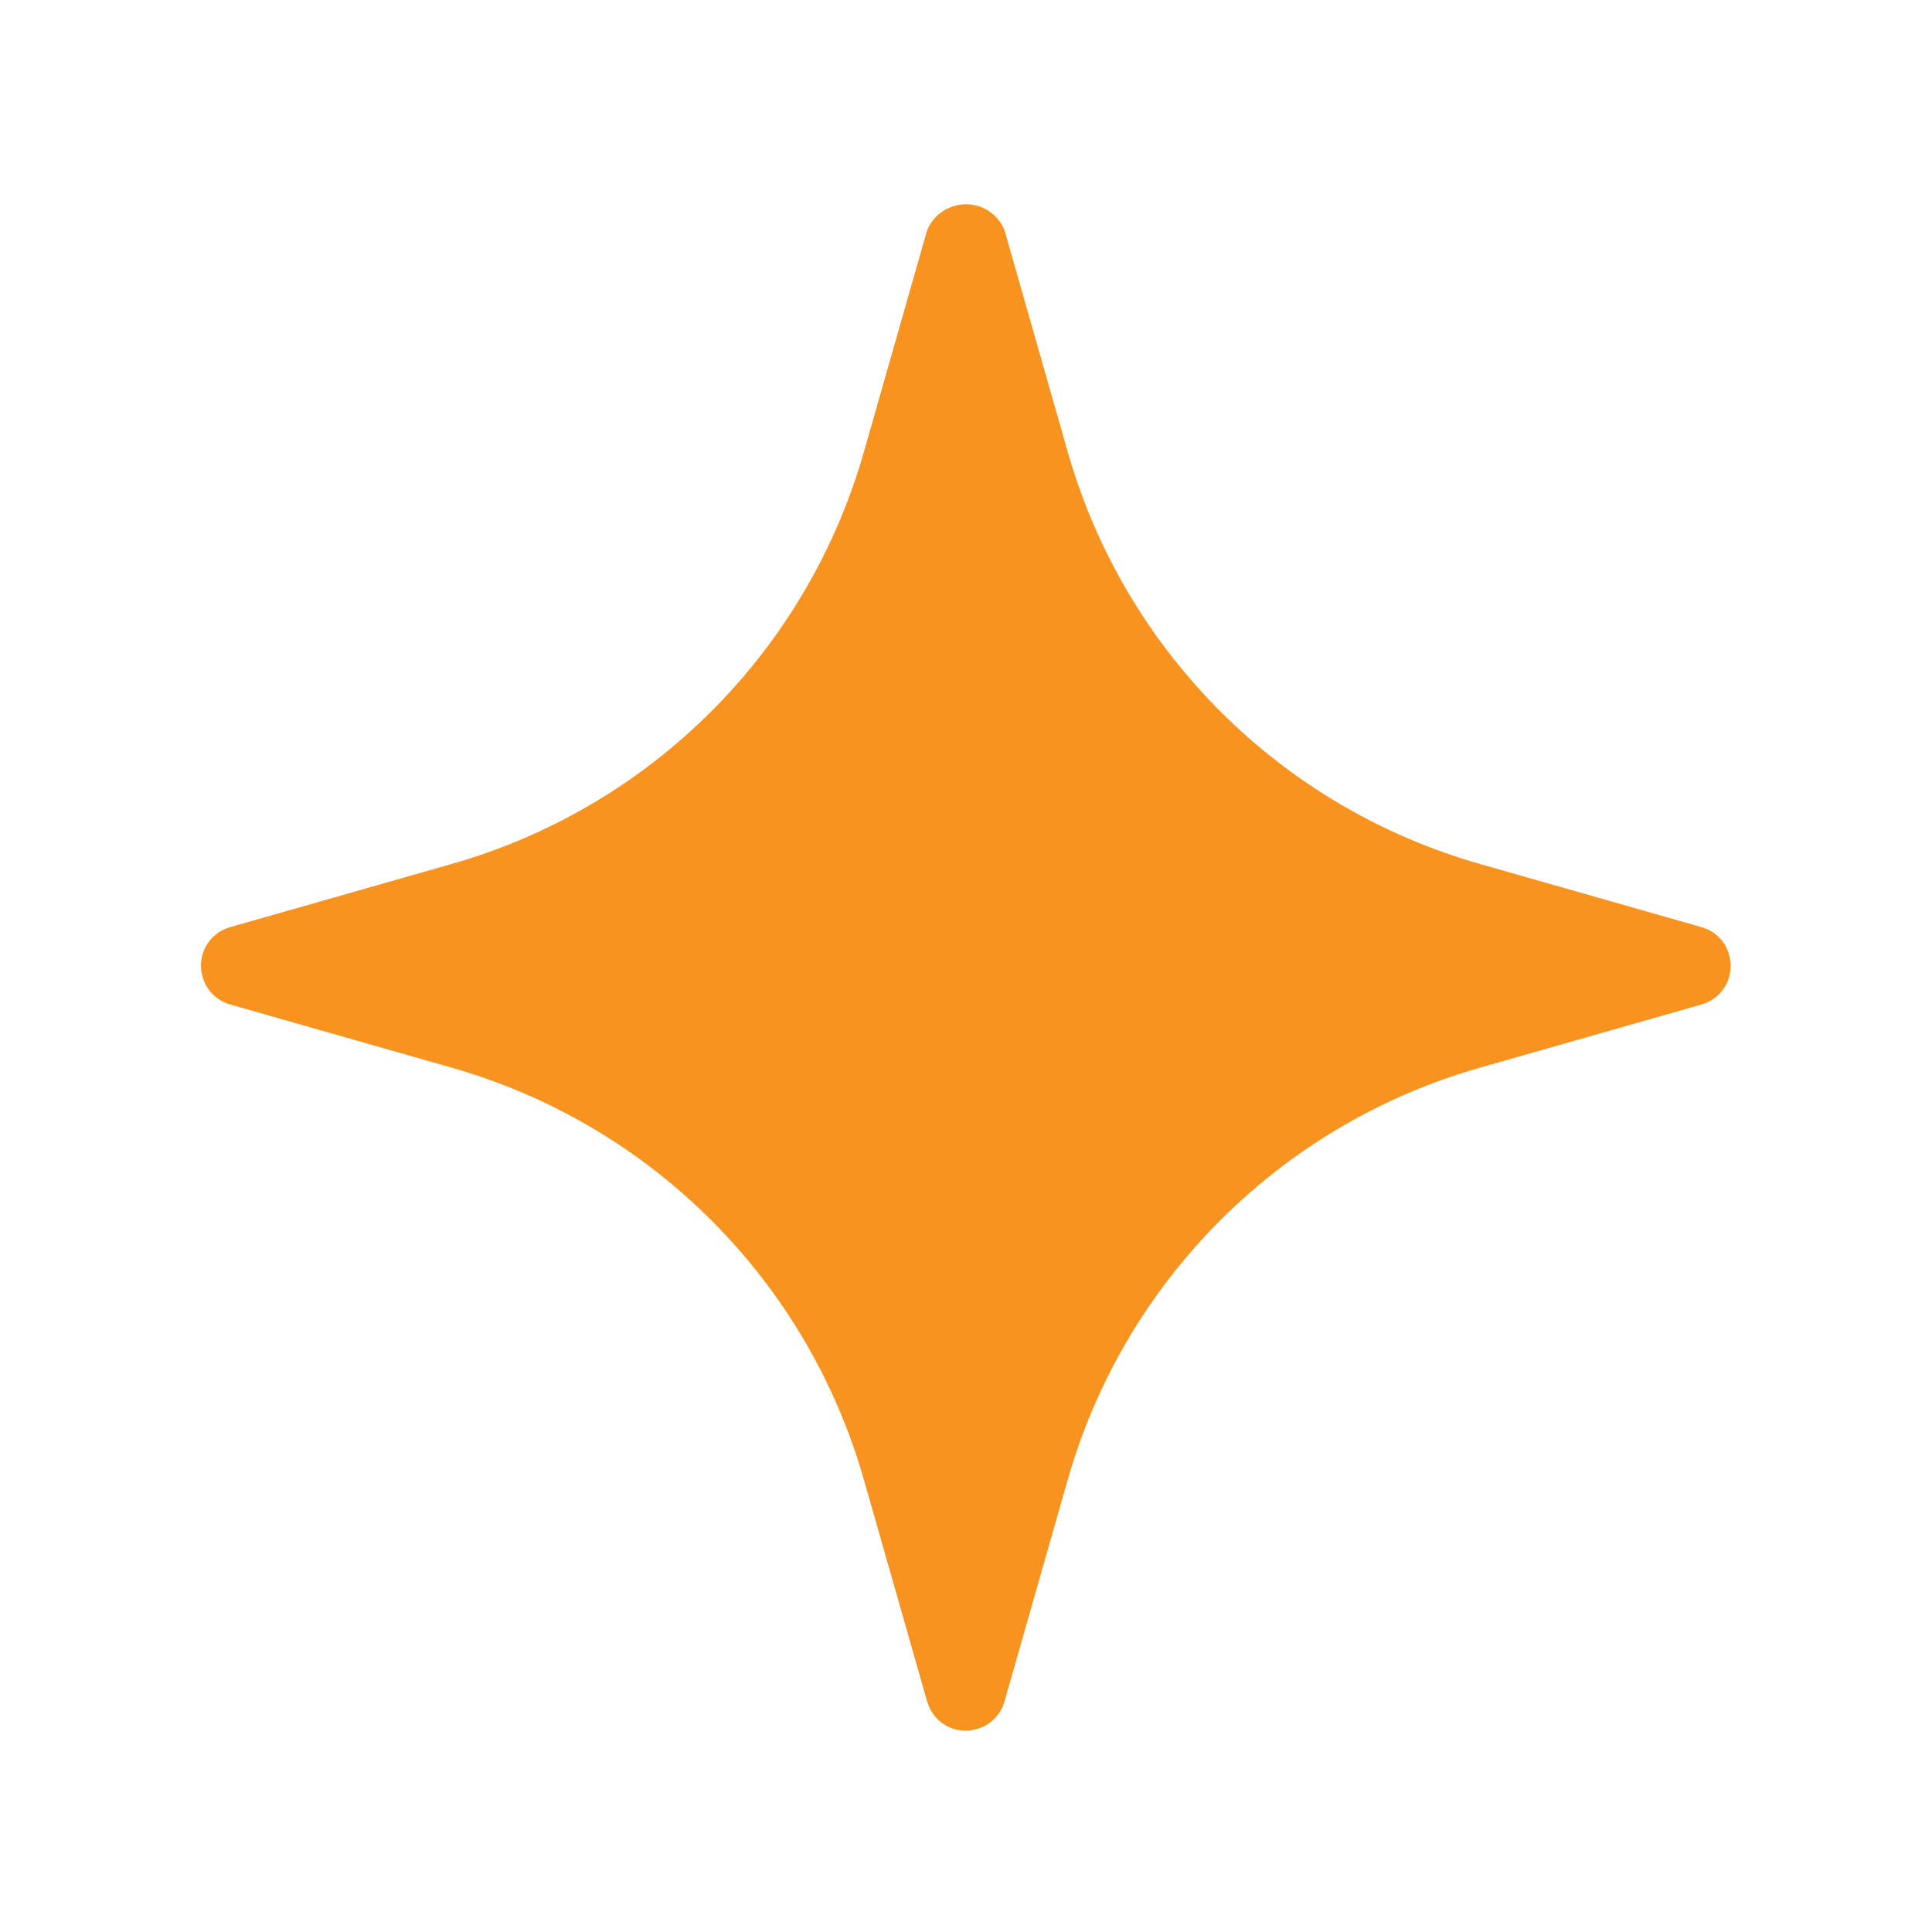 <svg xmlns="http://www.w3.org/2000/svg" xmlns:xlink="http://www.w3.org/1999/xlink" id="Layer" x="0px" y="0px" viewBox="0 0 512 512" style="enable-background:new 0 0 512 512;" xml:space="preserve"><style type="text/css">	.st0{fill:#F99320;}</style><path id="sparkle" class="st0" d="M450.9,245.7l-58.2-16.6c-53.3-15-94.9-56.6-109.9-109.9l-16.6-58.2c-2.3-5.7-8.8-8.4-14.5-6 c-2.7,1.1-4.9,3.3-6,6l-16.6,58.2c-15,53.3-56.6,94.9-109.9,109.9l-58.2,16.6c-5.7,1.6-9,7.5-7.3,13.2c1,3.6,3.8,6.3,7.3,7.3 l58.2,16.6c53.3,15,94.9,56.6,109.9,109.9l16.6,58.2c1.6,5.7,7.5,9,13.2,7.3c3.6-1,6.3-3.8,7.3-7.3l16.6-58.2 c15-53.3,56.6-94.9,109.9-109.9l58.2-16.6c5.7-1.6,9-7.5,7.3-13.2C457.3,249.5,454.5,246.7,450.9,245.7L450.9,245.7z"></path></svg>